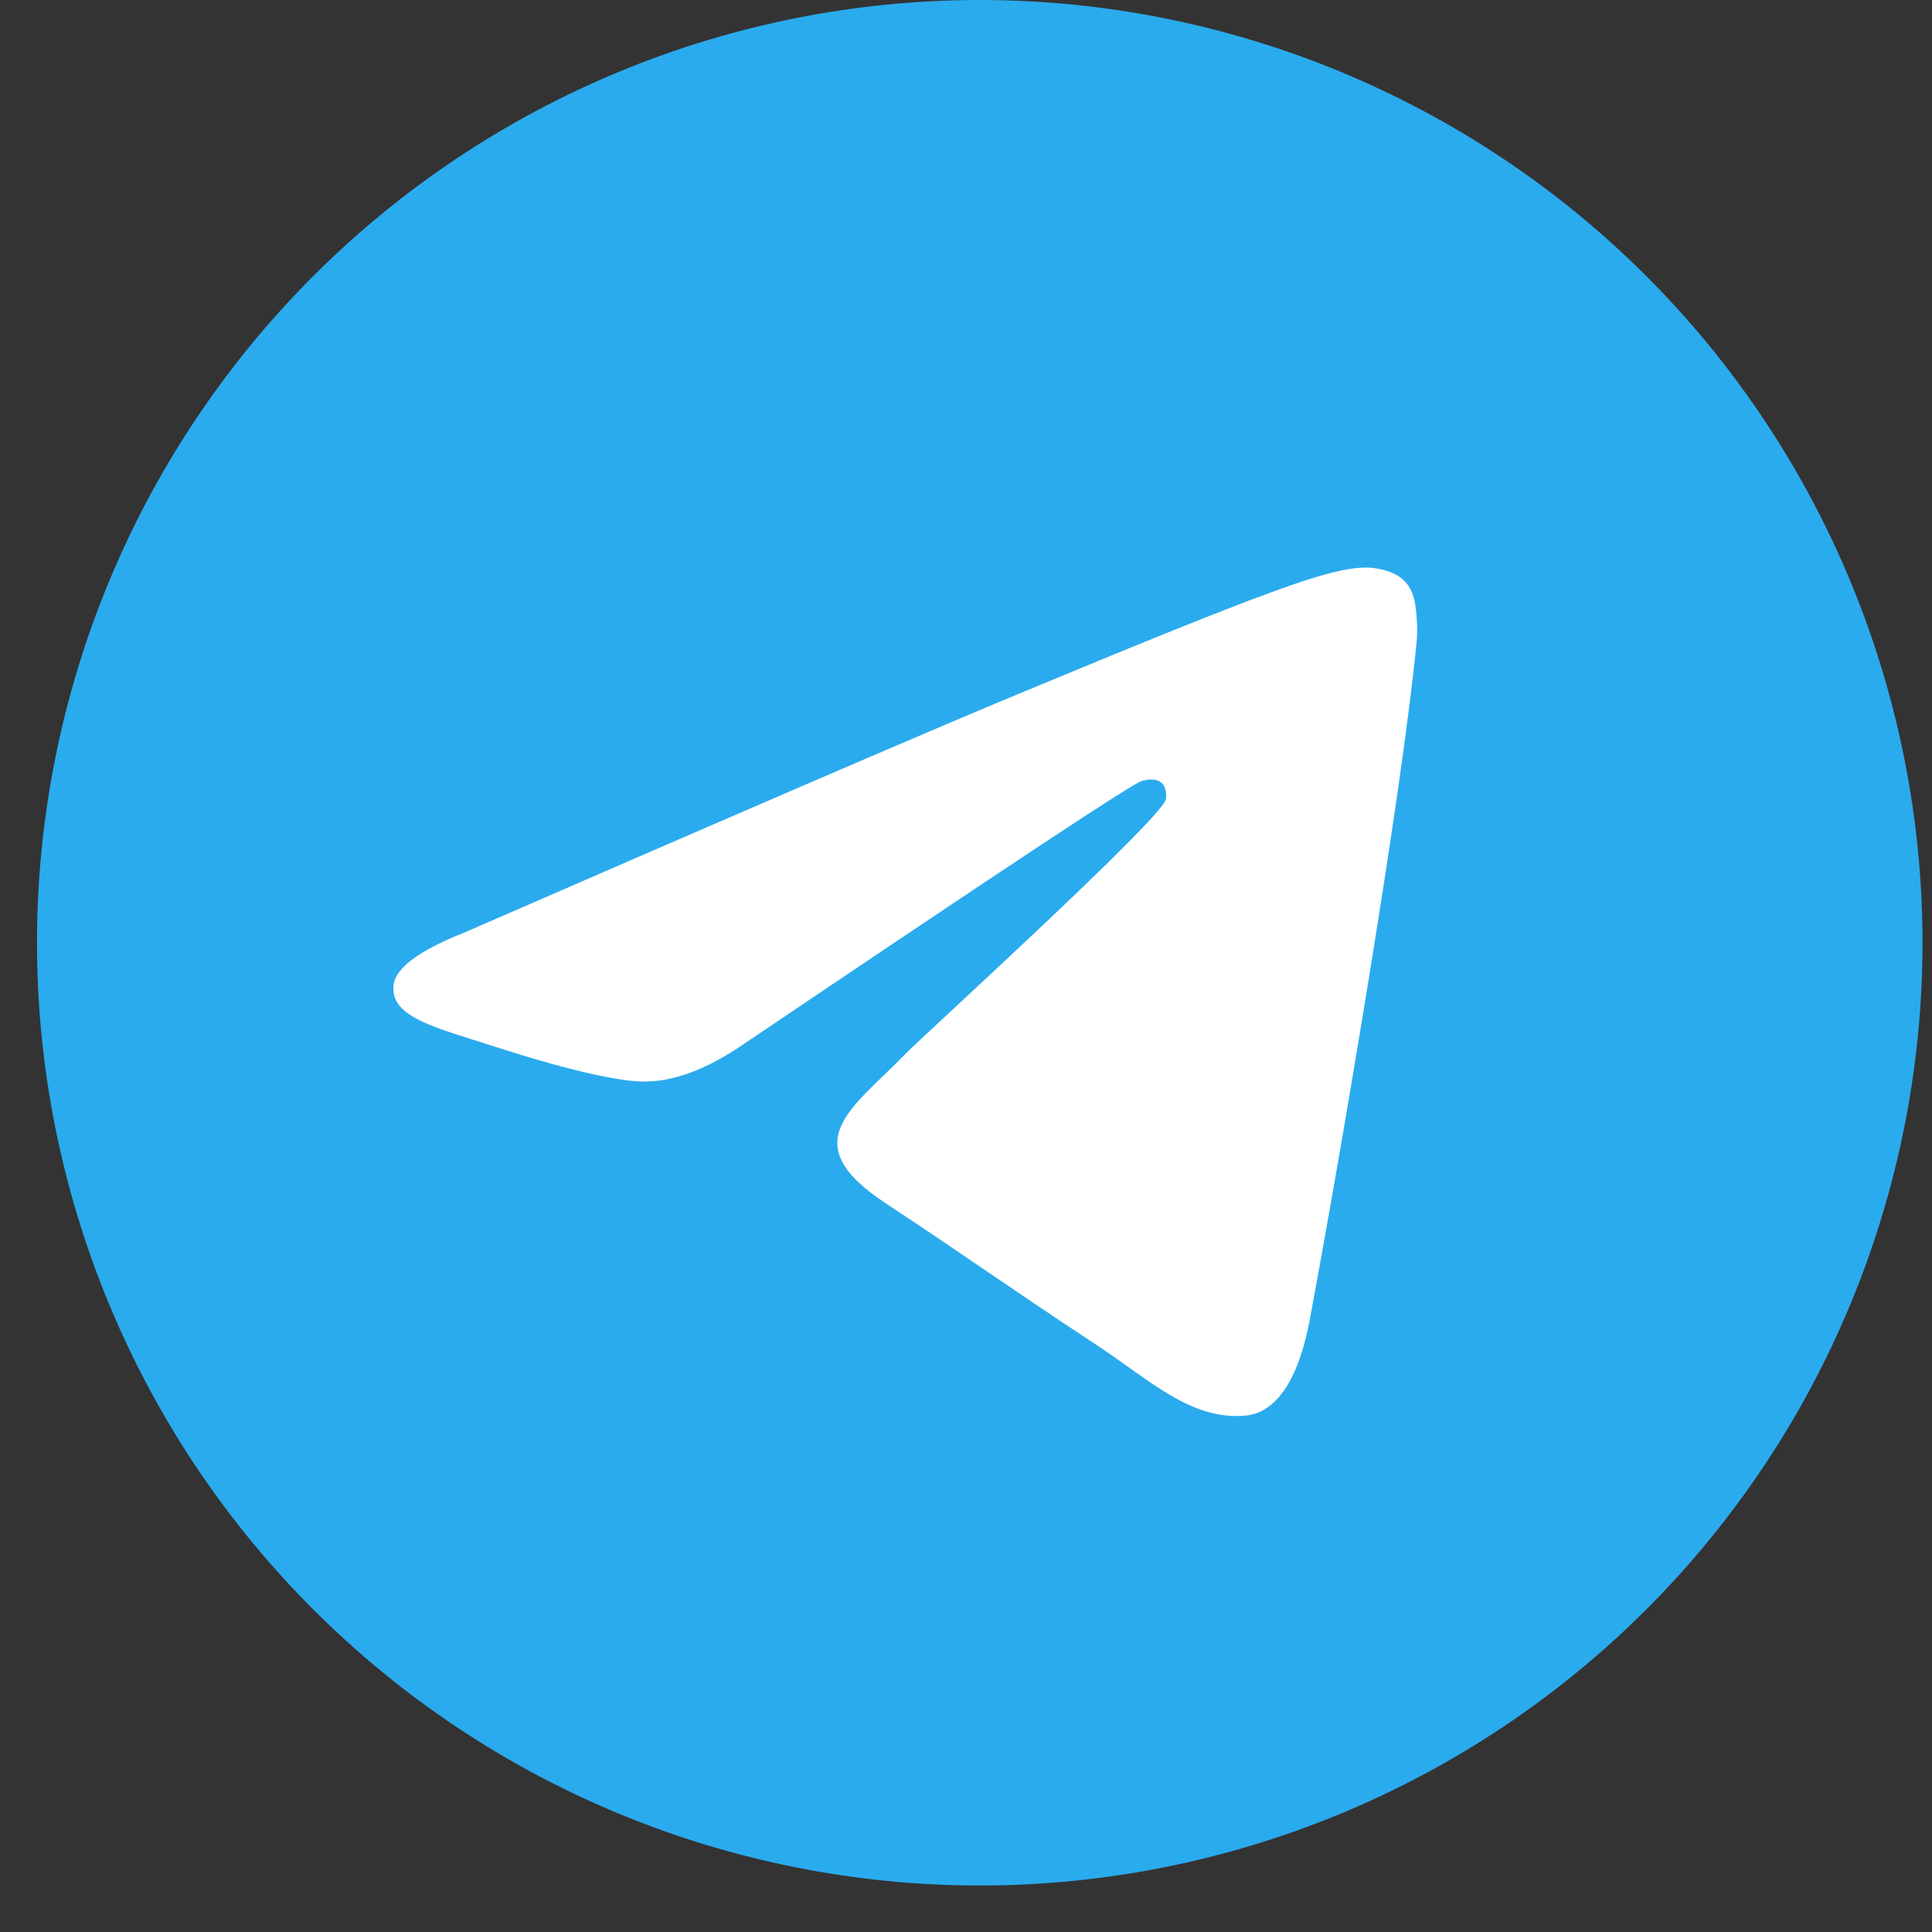 <svg width="34" height="34" viewBox="0 0 34 34" fill="none" xmlns="http://www.w3.org/2000/svg">
<rect x="0" y="0" width="34" height="34" fill="#333333" stroke="none"/>
<path d="M17.242 0C12.843 0 8.62 1.749 5.512 4.859C2.4 7.971 0.652 12.191 0.651 16.591C0.651 20.99 2.401 25.213 5.512 28.323C8.62 31.433 12.843 33.182 17.242 33.182C21.641 33.182 25.864 31.433 28.973 28.323C32.083 25.213 33.833 20.99 33.833 16.591C33.833 12.193 32.083 7.97 28.973 4.859C25.864 1.749 21.641 0 17.242 0Z" fill="url(#paint0_linear_23_26)"/>
<path d="M8.161 16.416C12.998 14.309 16.223 12.92 17.836 12.248C22.445 10.332 23.402 9.999 24.026 9.988C24.164 9.986 24.47 10.02 24.669 10.181C24.835 10.317 24.882 10.501 24.905 10.63C24.926 10.759 24.954 11.054 24.931 11.283C24.682 13.907 23.601 20.273 23.052 23.212C22.821 24.455 22.362 24.872 21.919 24.912C20.954 25.001 20.223 24.276 19.29 23.664C17.831 22.707 17.006 22.111 15.588 21.177C13.95 20.098 15.013 19.504 15.946 18.535C16.19 18.281 20.436 14.419 20.516 14.069C20.527 14.025 20.537 13.862 20.439 13.776C20.343 13.69 20.2 13.719 20.096 13.743C19.948 13.776 17.618 15.318 13.097 18.368C12.436 18.823 11.837 19.045 11.298 19.033C10.707 19.02 9.566 18.698 8.718 18.423C7.681 18.085 6.854 17.906 6.927 17.333C6.963 17.034 7.376 16.728 8.161 16.416Z" fill="white"/>
<defs>
<linearGradient id="paint0_linear_23_26" x1="1659.77" y1="0" x2="1659.77" y2="3318.23" gradientUnits="userSpaceOnUse">
<stop stop-color="#2AABEE"/>
<stop offset="1" stop-color="#229ED9"/>
</linearGradient>
</defs>
</svg>
